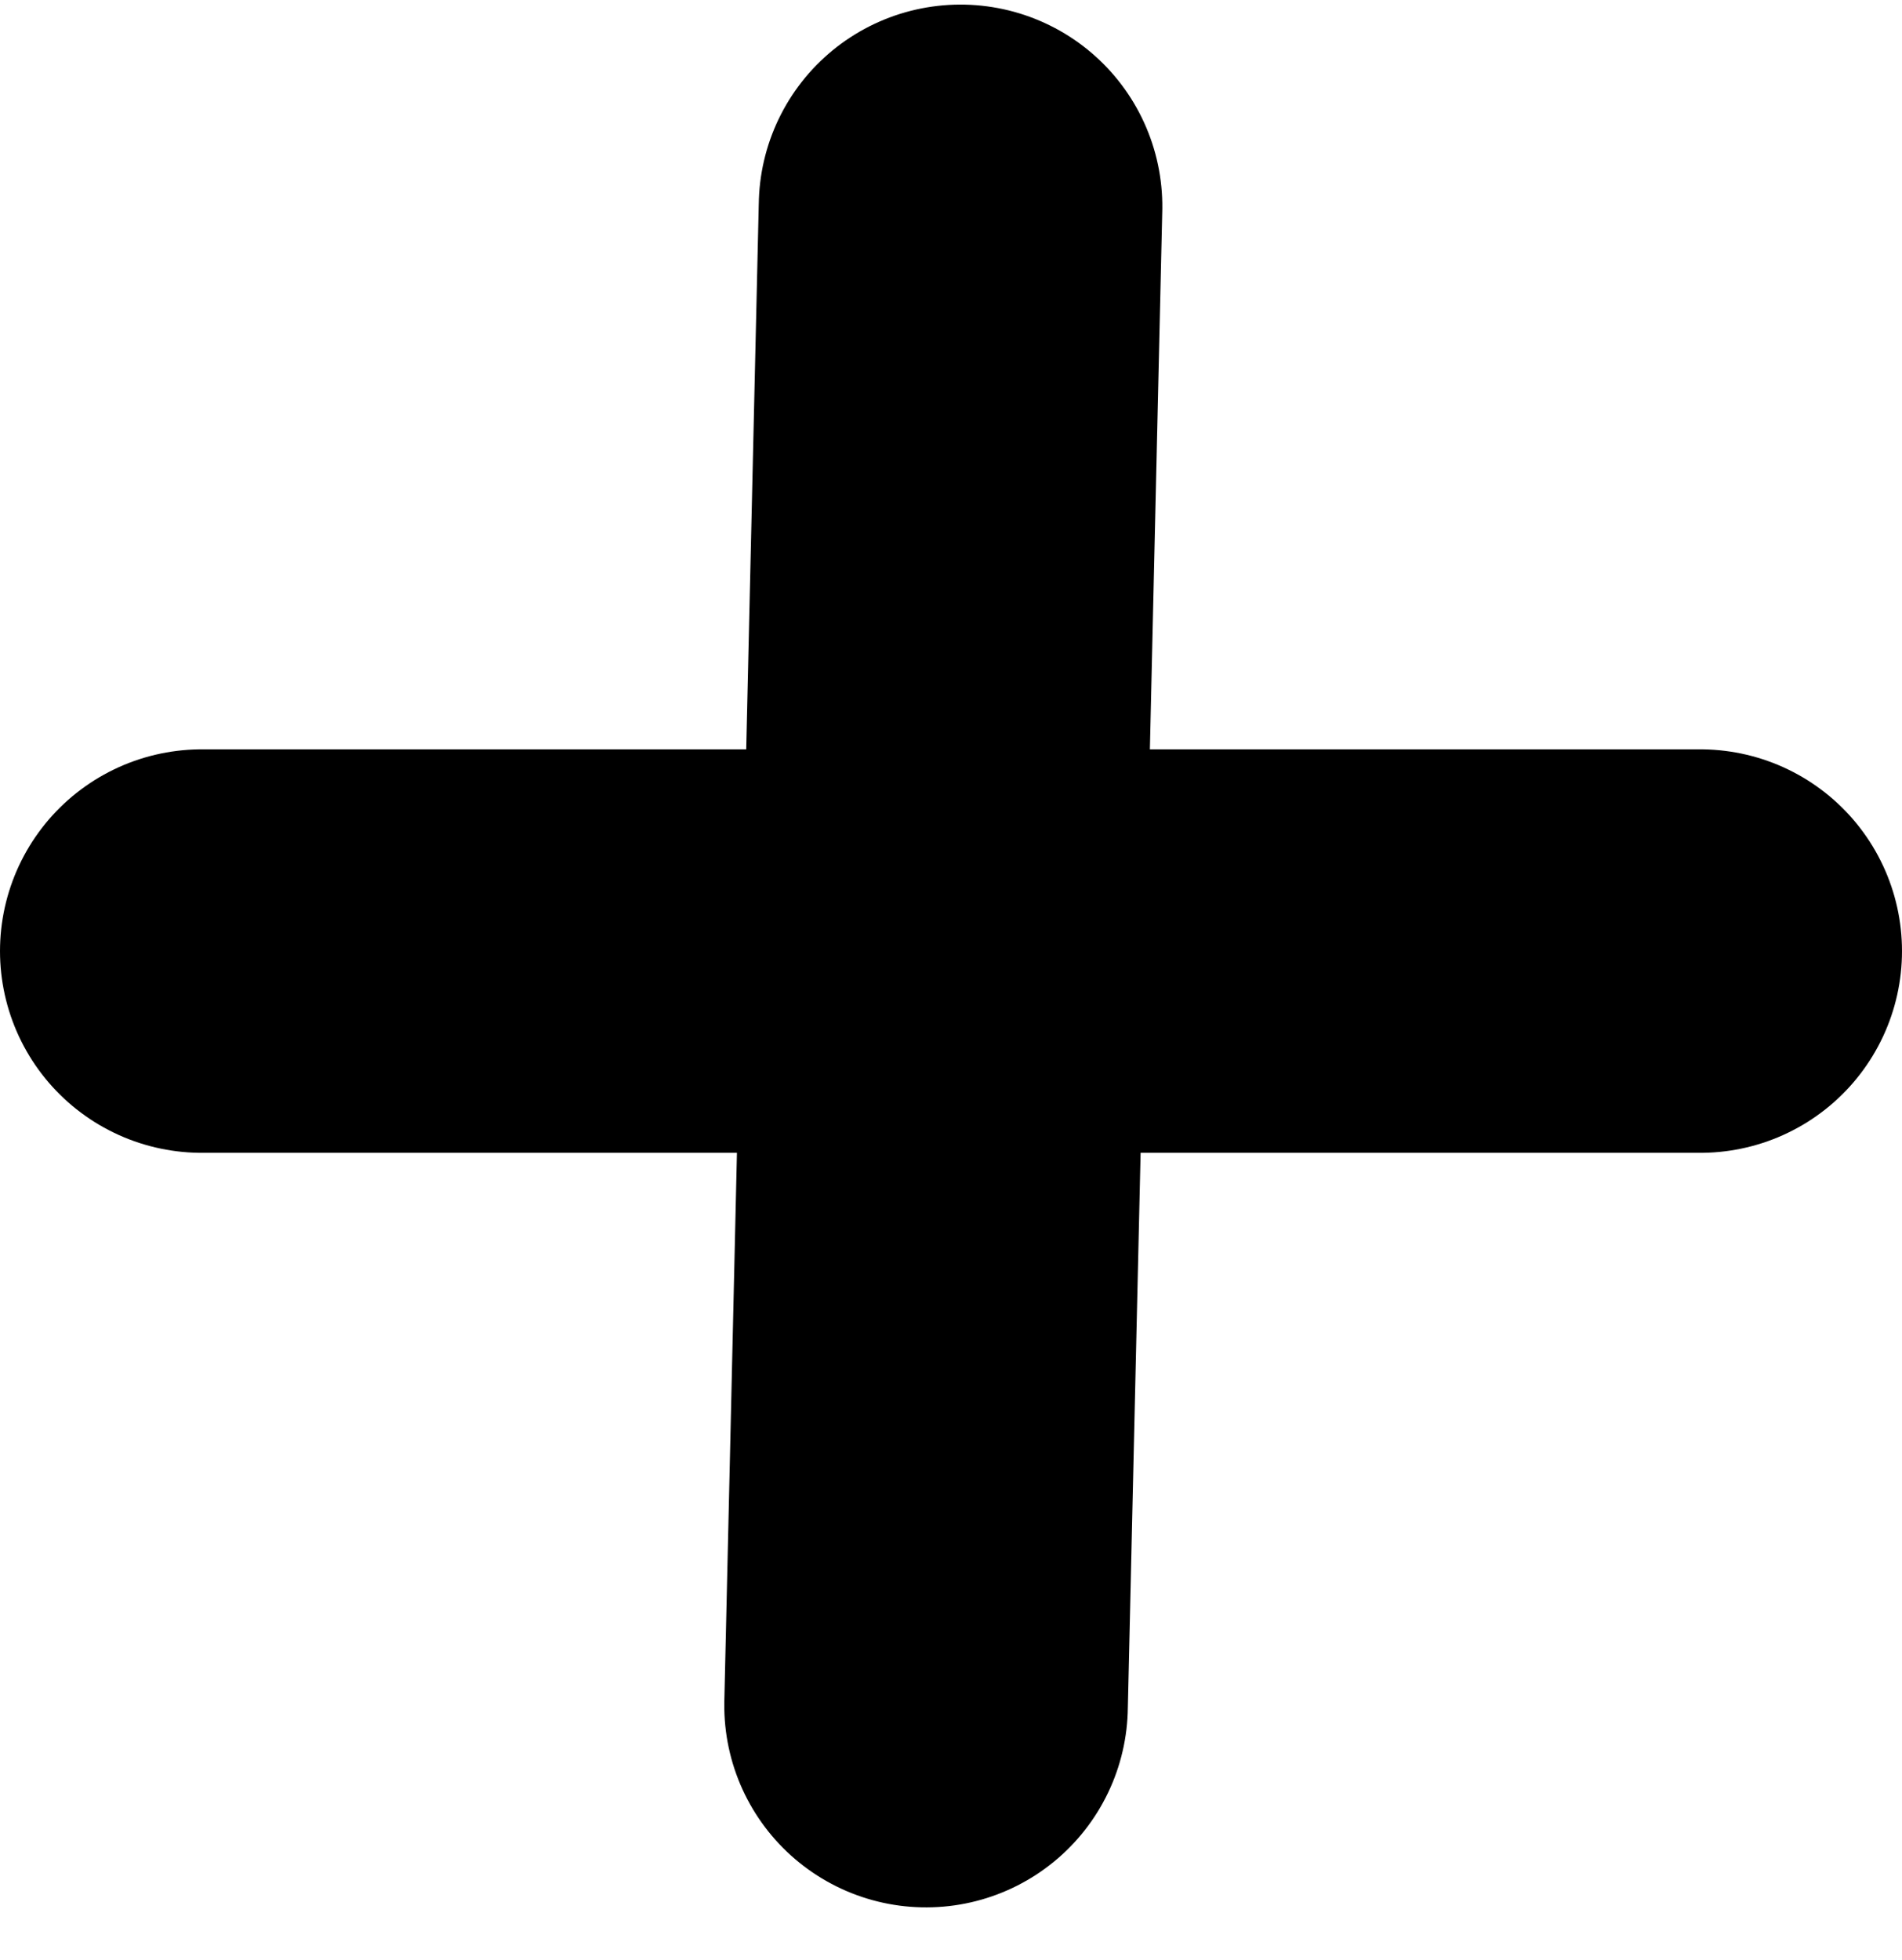 <svg width="33" height="34" viewBox="0 0 33 34" fill="none" xmlns="http://www.w3.org/2000/svg">
<line x1="3.5" y1="-3.5" x2="29.509" y2="-3.5" transform="matrix(-0.023 1 -1 -0.023 13.246 0)" stroke="black" stroke-width="7" stroke-linecap="round"/>
<line x1="3.5" y1="16.5" x2="29.5" y2="16.5" stroke="black" stroke-width="7" stroke-linecap="round"/>
</svg>
